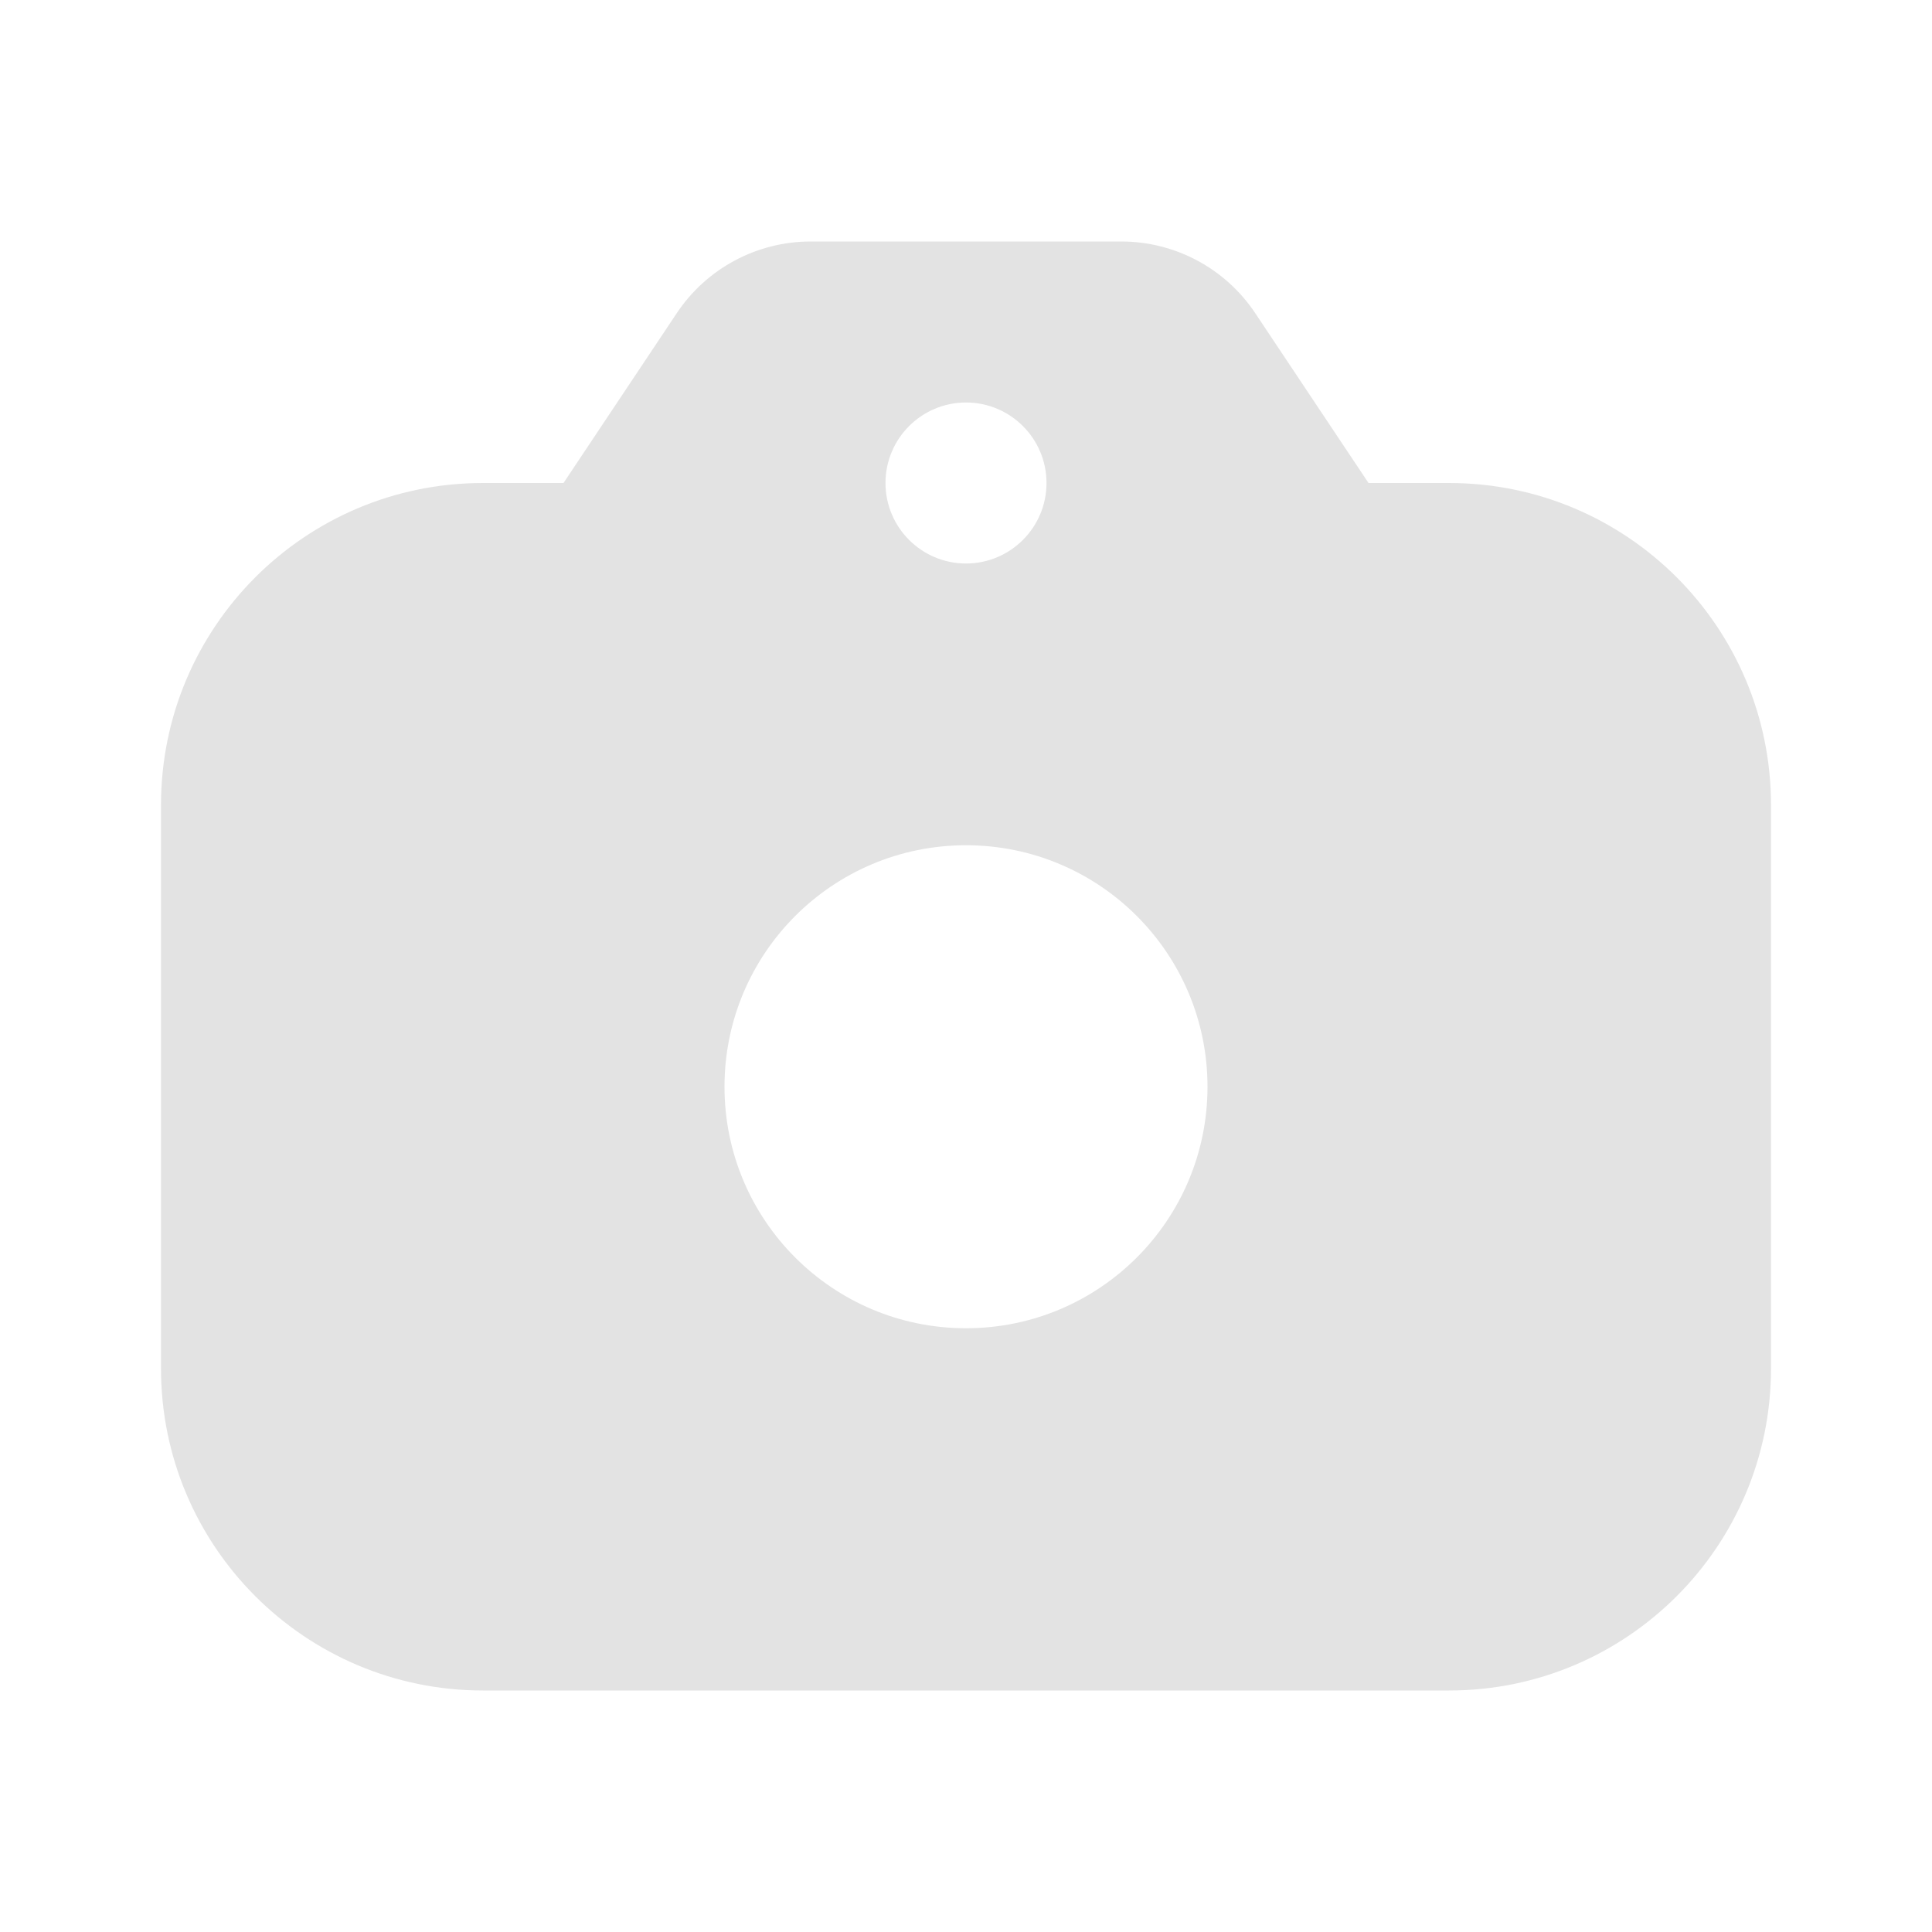 <?xml version="1.0" encoding="UTF-8"?> <svg xmlns="http://www.w3.org/2000/svg" width="18" height="18" viewBox="0 0 18 18" fill="none"><path fill-rule="evenodd" clip-rule="evenodd" d="M6.305 2.918L5.25 4.5H4.5C2.843 4.5 1.5 5.843 1.5 7.5V12.75C1.5 14.407 2.843 15.75 4.5 15.75H13.5C15.157 15.75 16.5 14.407 16.5 12.75V7.5C16.5 5.843 15.157 4.5 13.5 4.5H12.75L11.695 2.918C11.417 2.501 10.949 2.25 10.447 2.25H7.553C7.051 2.25 6.583 2.501 6.305 2.918ZM11.25 10.125C11.25 11.368 10.243 12.375 9 12.375C7.757 12.375 6.75 11.368 6.75 10.125C6.75 8.882 7.757 7.875 9 7.875C10.243 7.875 11.25 8.882 11.25 10.125ZM9 5.25C9.414 5.25 9.75 4.914 9.75 4.5C9.75 4.086 9.414 3.75 9 3.75C8.586 3.75 8.25 4.086 8.25 4.5C8.25 4.914 8.586 5.25 9 5.25Z" fill="#E3E3E3"></path></svg> 